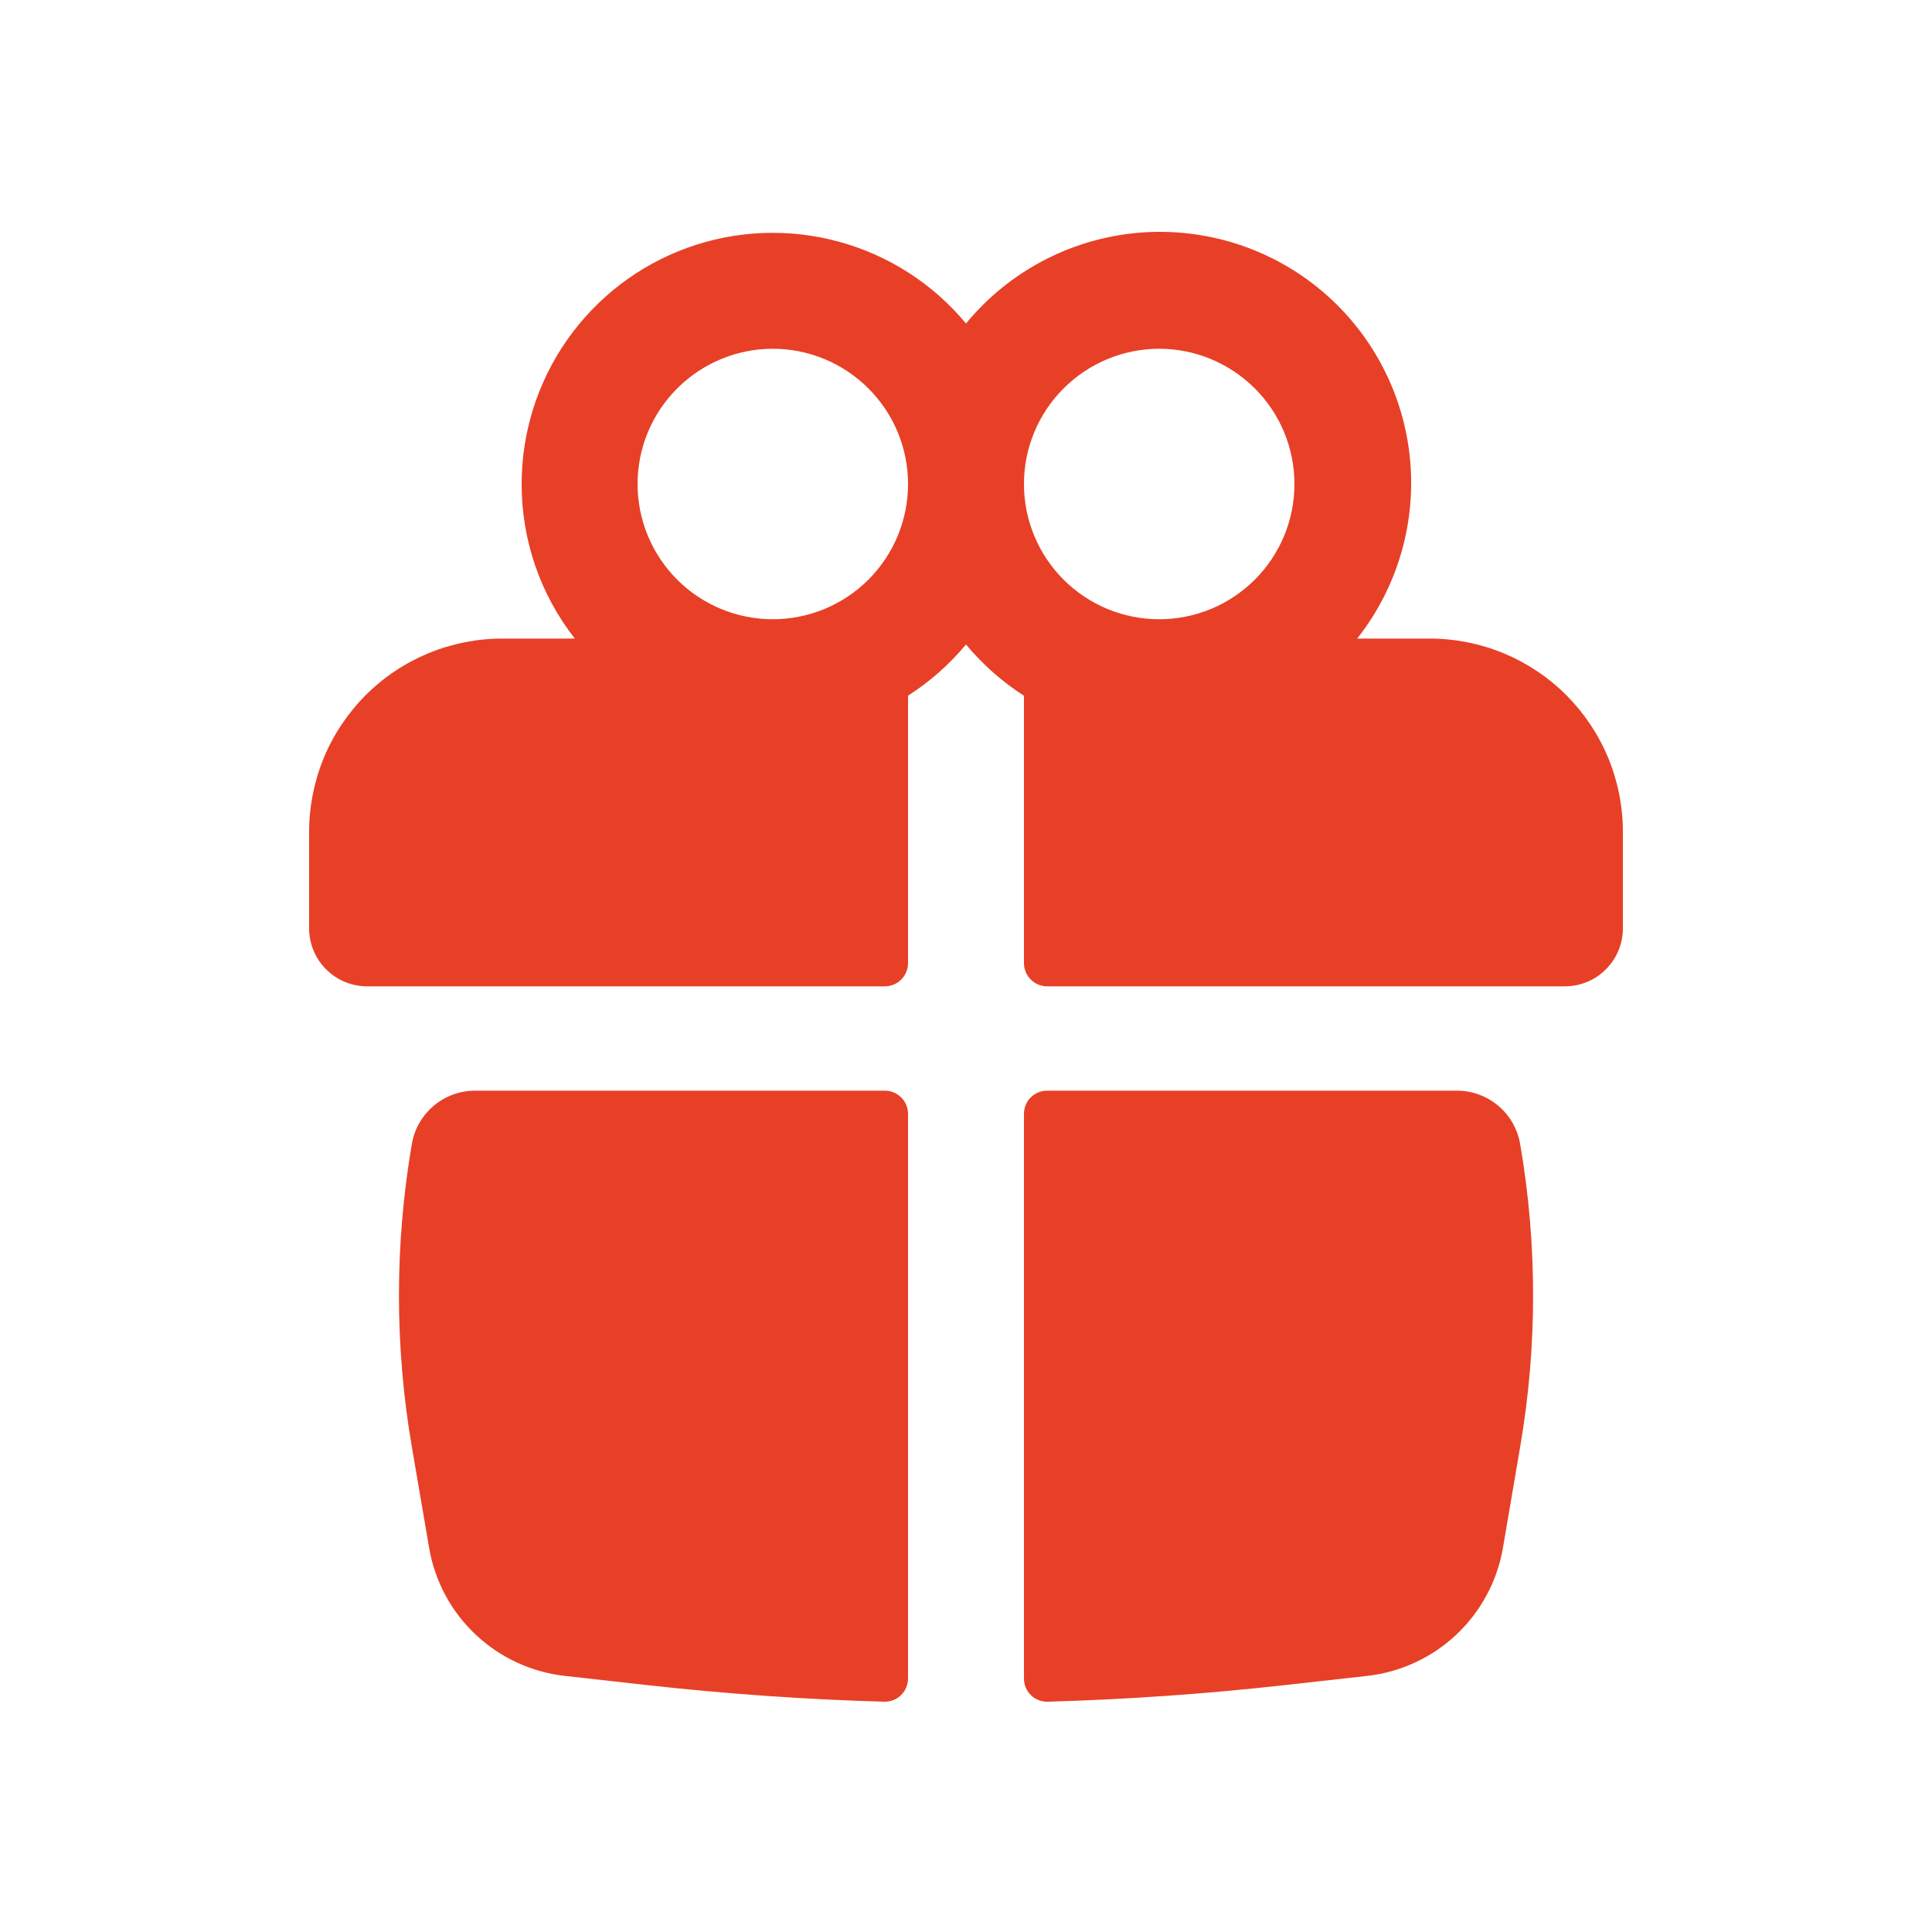 <?xml version="1.0" encoding="UTF-8"?> <svg xmlns="http://www.w3.org/2000/svg" width="25" height="25" viewBox="0 0 25 25" fill="none"><path fill-rule="evenodd" clip-rule="evenodd" d="M6.75 6.263C6.75 5.595 6.956 4.943 7.34 4.396C7.724 3.849 8.267 3.433 8.896 3.206C9.524 2.979 10.208 2.951 10.853 3.127C11.498 3.302 12.073 3.672 12.5 4.186C13.044 3.525 13.827 3.105 14.678 3.017C15.53 2.93 16.382 3.182 17.049 3.719C17.716 4.256 18.144 5.035 18.24 5.886C18.336 6.737 18.092 7.591 17.562 8.263H18.5C18.828 8.263 19.153 8.328 19.457 8.453C19.76 8.579 20.036 8.763 20.268 8.995C20.5 9.228 20.684 9.503 20.81 9.806C20.935 10.11 21 10.435 21 10.763V12.013C21 12.212 20.921 12.403 20.78 12.543C20.64 12.684 20.449 12.763 20.25 12.763H13.55C13.511 12.763 13.472 12.755 13.435 12.74C13.399 12.725 13.366 12.703 13.338 12.675C13.31 12.648 13.288 12.614 13.273 12.578C13.258 12.542 13.25 12.503 13.25 12.463V9.003C12.968 8.822 12.715 8.598 12.5 8.34C12.285 8.598 12.032 8.821 11.75 9.002V12.463C11.75 12.543 11.718 12.619 11.662 12.675C11.606 12.732 11.53 12.763 11.45 12.763H4.75C4.551 12.763 4.36 12.684 4.22 12.543C4.079 12.403 4 12.212 4 12.013V10.763C4 10.435 4.065 10.11 4.19 9.806C4.316 9.503 4.5 9.228 4.732 8.995C4.964 8.763 5.24 8.579 5.543 8.453C5.847 8.328 6.172 8.263 6.5 8.263H7.438C6.991 7.692 6.749 6.988 6.75 6.263ZM11.75 6.263C11.75 5.799 11.566 5.354 11.237 5.026C10.909 4.698 10.464 4.513 10 4.513C9.536 4.513 9.091 4.698 8.763 5.026C8.434 5.354 8.25 5.799 8.25 6.263C8.25 6.727 8.434 7.172 8.763 7.501C9.091 7.829 9.536 8.013 10 8.013C10.464 8.013 10.909 7.829 11.237 7.501C11.566 7.172 11.75 6.727 11.75 6.263ZM13.25 6.263C13.25 6.493 13.295 6.721 13.383 6.933C13.471 7.145 13.6 7.338 13.763 7.501C13.925 7.663 14.118 7.792 14.33 7.88C14.543 7.968 14.77 8.013 15 8.013C15.23 8.013 15.457 7.968 15.67 7.88C15.882 7.792 16.075 7.663 16.237 7.501C16.4 7.338 16.529 7.145 16.617 6.933C16.705 6.721 16.75 6.493 16.75 6.263C16.75 5.799 16.566 5.354 16.237 5.026C15.909 4.698 15.464 4.513 15 4.513C14.536 4.513 14.091 4.698 13.763 5.026C13.434 5.354 13.25 5.799 13.25 6.263Z" fill="#E74027"></path><path d="M11.75 14.413C11.75 14.334 11.718 14.257 11.662 14.201C11.605 14.145 11.529 14.113 11.45 14.113H6.149C5.952 14.113 5.762 14.182 5.612 14.309C5.462 14.436 5.361 14.611 5.329 14.805C5.107 16.101 5.107 17.425 5.329 18.721L5.553 20.03C5.626 20.459 5.837 20.852 6.154 21.151C6.47 21.449 6.875 21.637 7.308 21.686L8.373 21.805C9.395 21.919 10.418 21.991 11.444 22.02C11.483 22.021 11.523 22.014 11.56 21.999C11.597 21.985 11.631 21.963 11.659 21.935C11.688 21.907 11.71 21.874 11.726 21.837C11.741 21.8 11.749 21.761 11.75 21.721V14.413ZM13.556 22.02C13.516 22.021 13.476 22.014 13.439 21.999C13.402 21.985 13.368 21.963 13.34 21.935C13.311 21.907 13.289 21.874 13.273 21.837C13.258 21.8 13.25 21.761 13.25 21.721V14.413C13.25 14.334 13.281 14.257 13.337 14.201C13.394 14.145 13.47 14.113 13.55 14.113H18.851C19.257 14.113 19.603 14.405 19.671 14.805C19.894 16.101 19.894 17.425 19.671 18.721L19.448 20.03C19.374 20.459 19.163 20.852 18.846 21.151C18.529 21.45 18.124 21.637 17.692 21.686L16.627 21.805C15.606 21.919 14.582 21.991 13.556 22.02Z" fill="#E74027"></path></svg> 